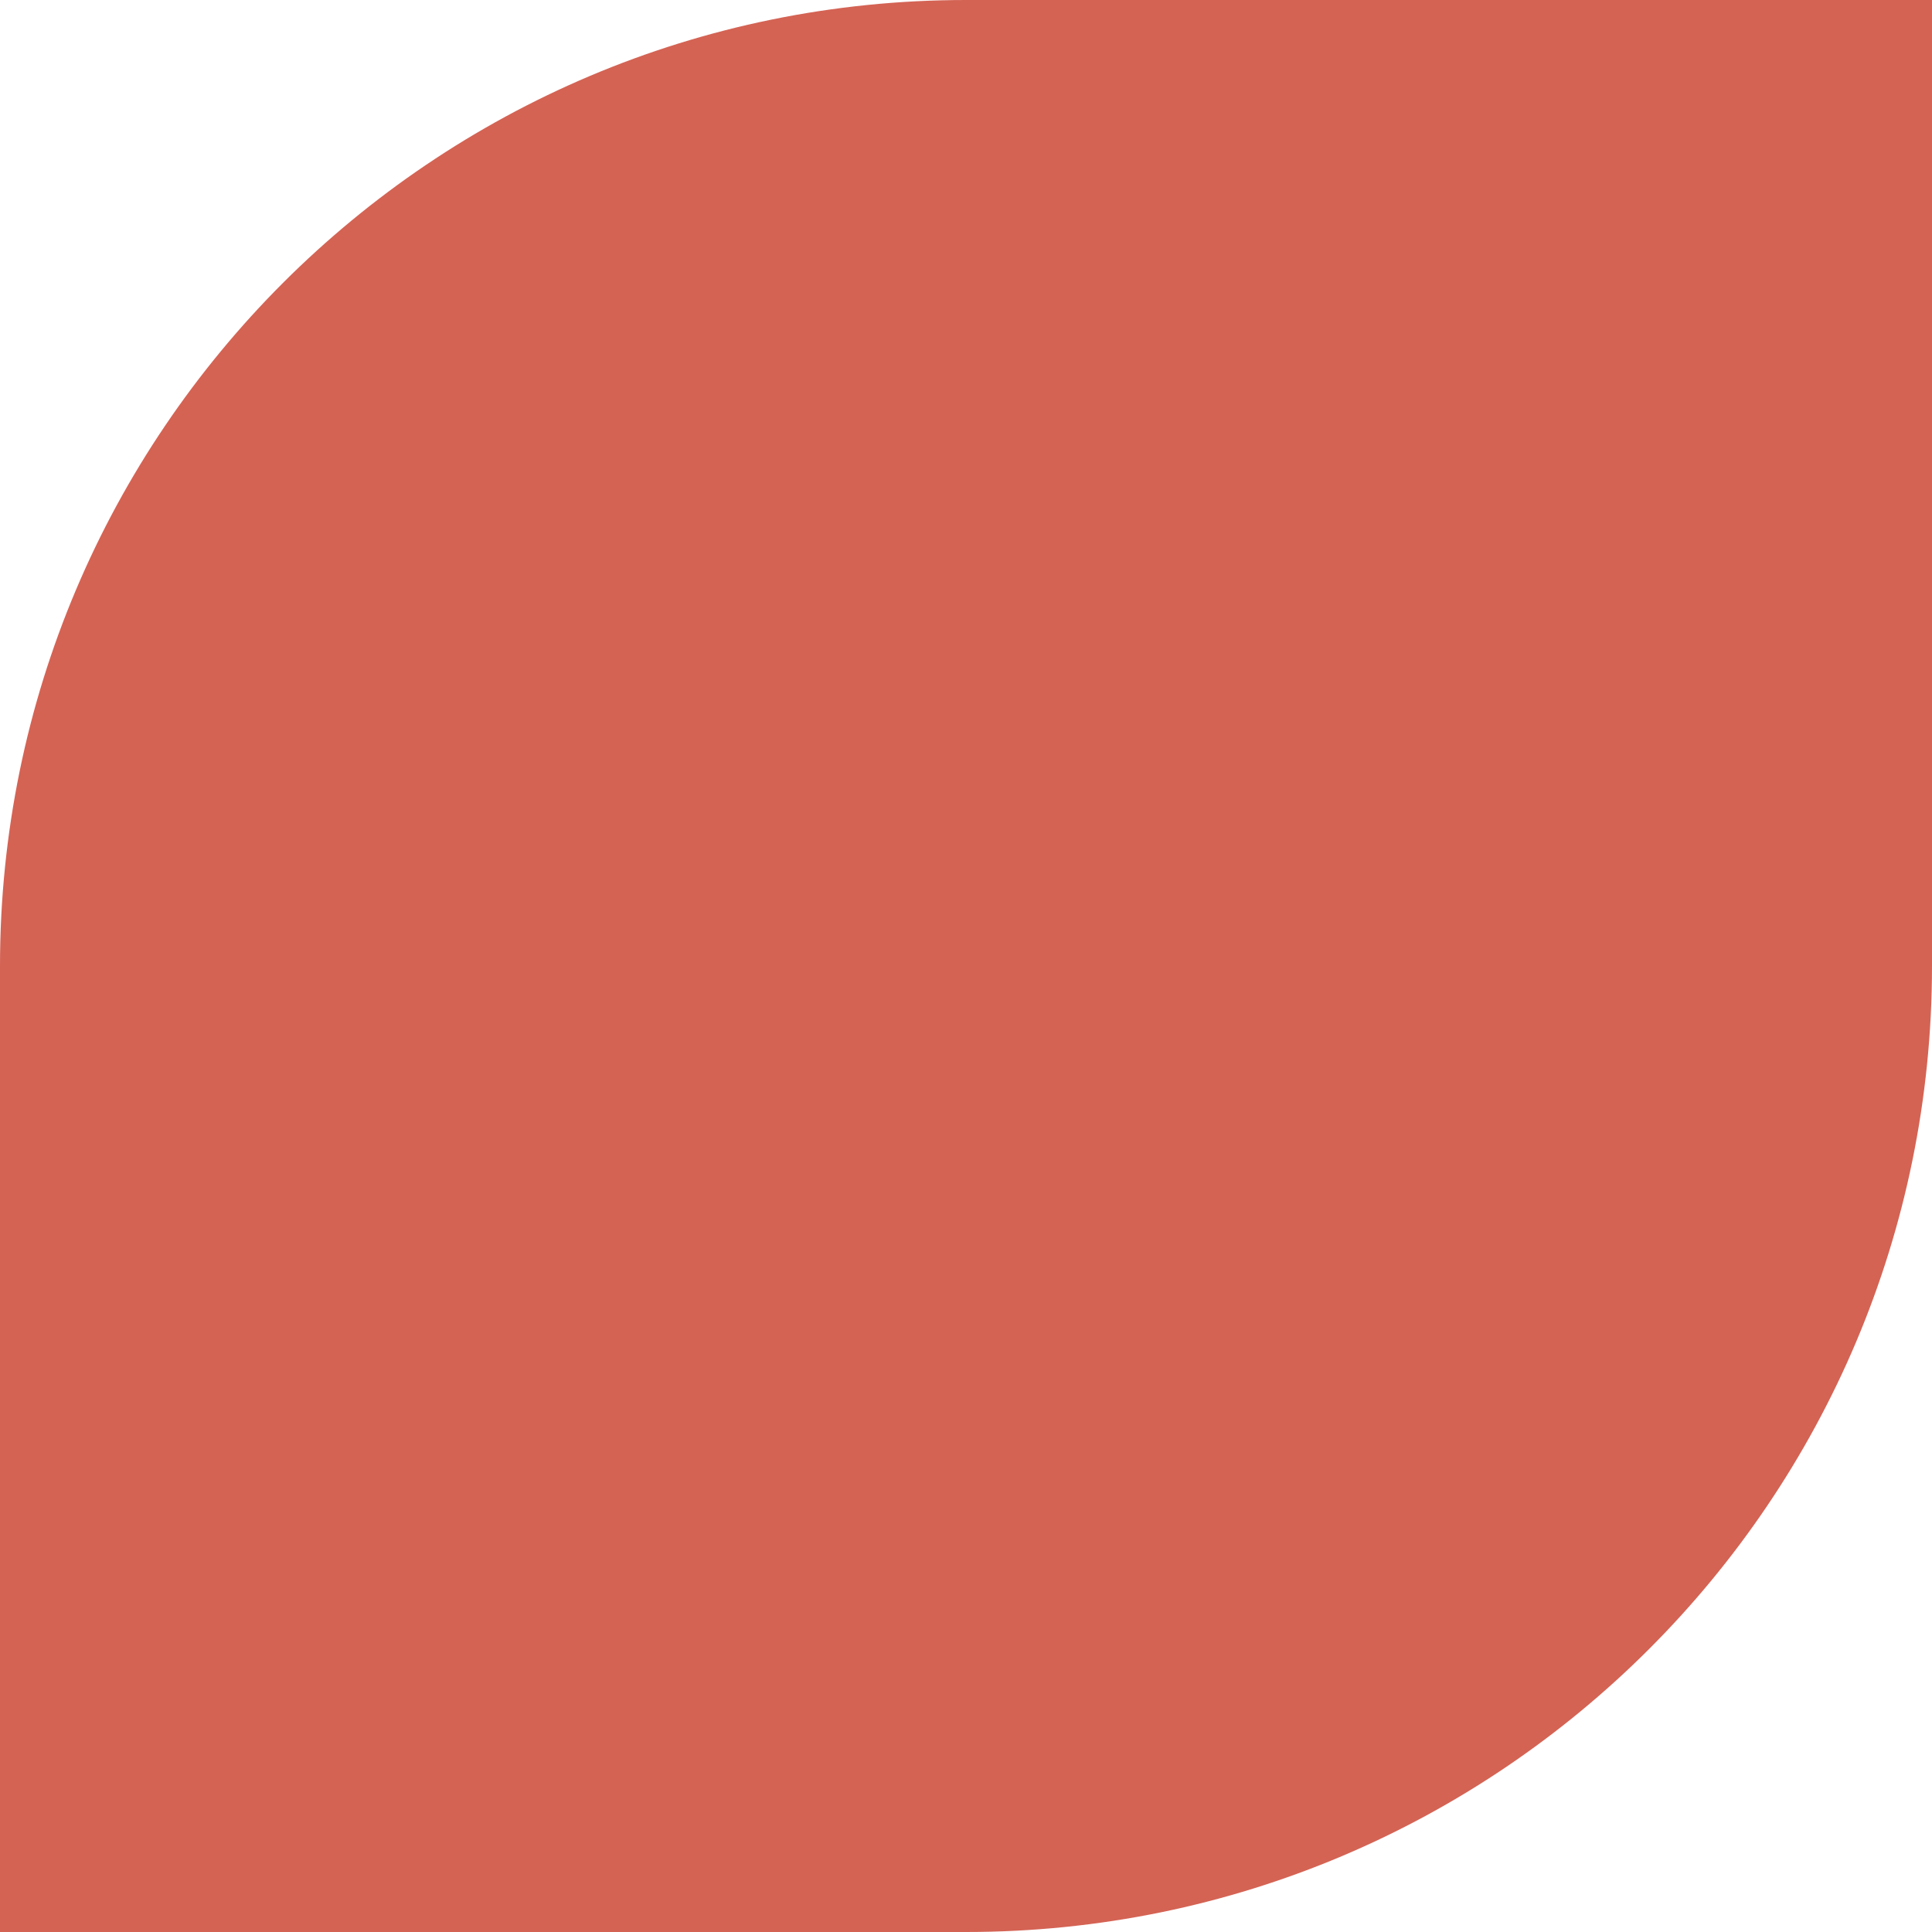 <svg width="200" height="200" viewBox="0 0 200 200" fill="none" xmlns="http://www.w3.org/2000/svg">
<path d="M100 -4.3703e-06C44.772 -1.95665e-06 1.9574e-06 44.772 4.37198e-06 100L8.74397e-06 200L100 200C155.228 200 200 155.228 200 100L200 -8.74059e-06L100 -4.3703e-06Z" fill="#D46354"/>
</svg>
